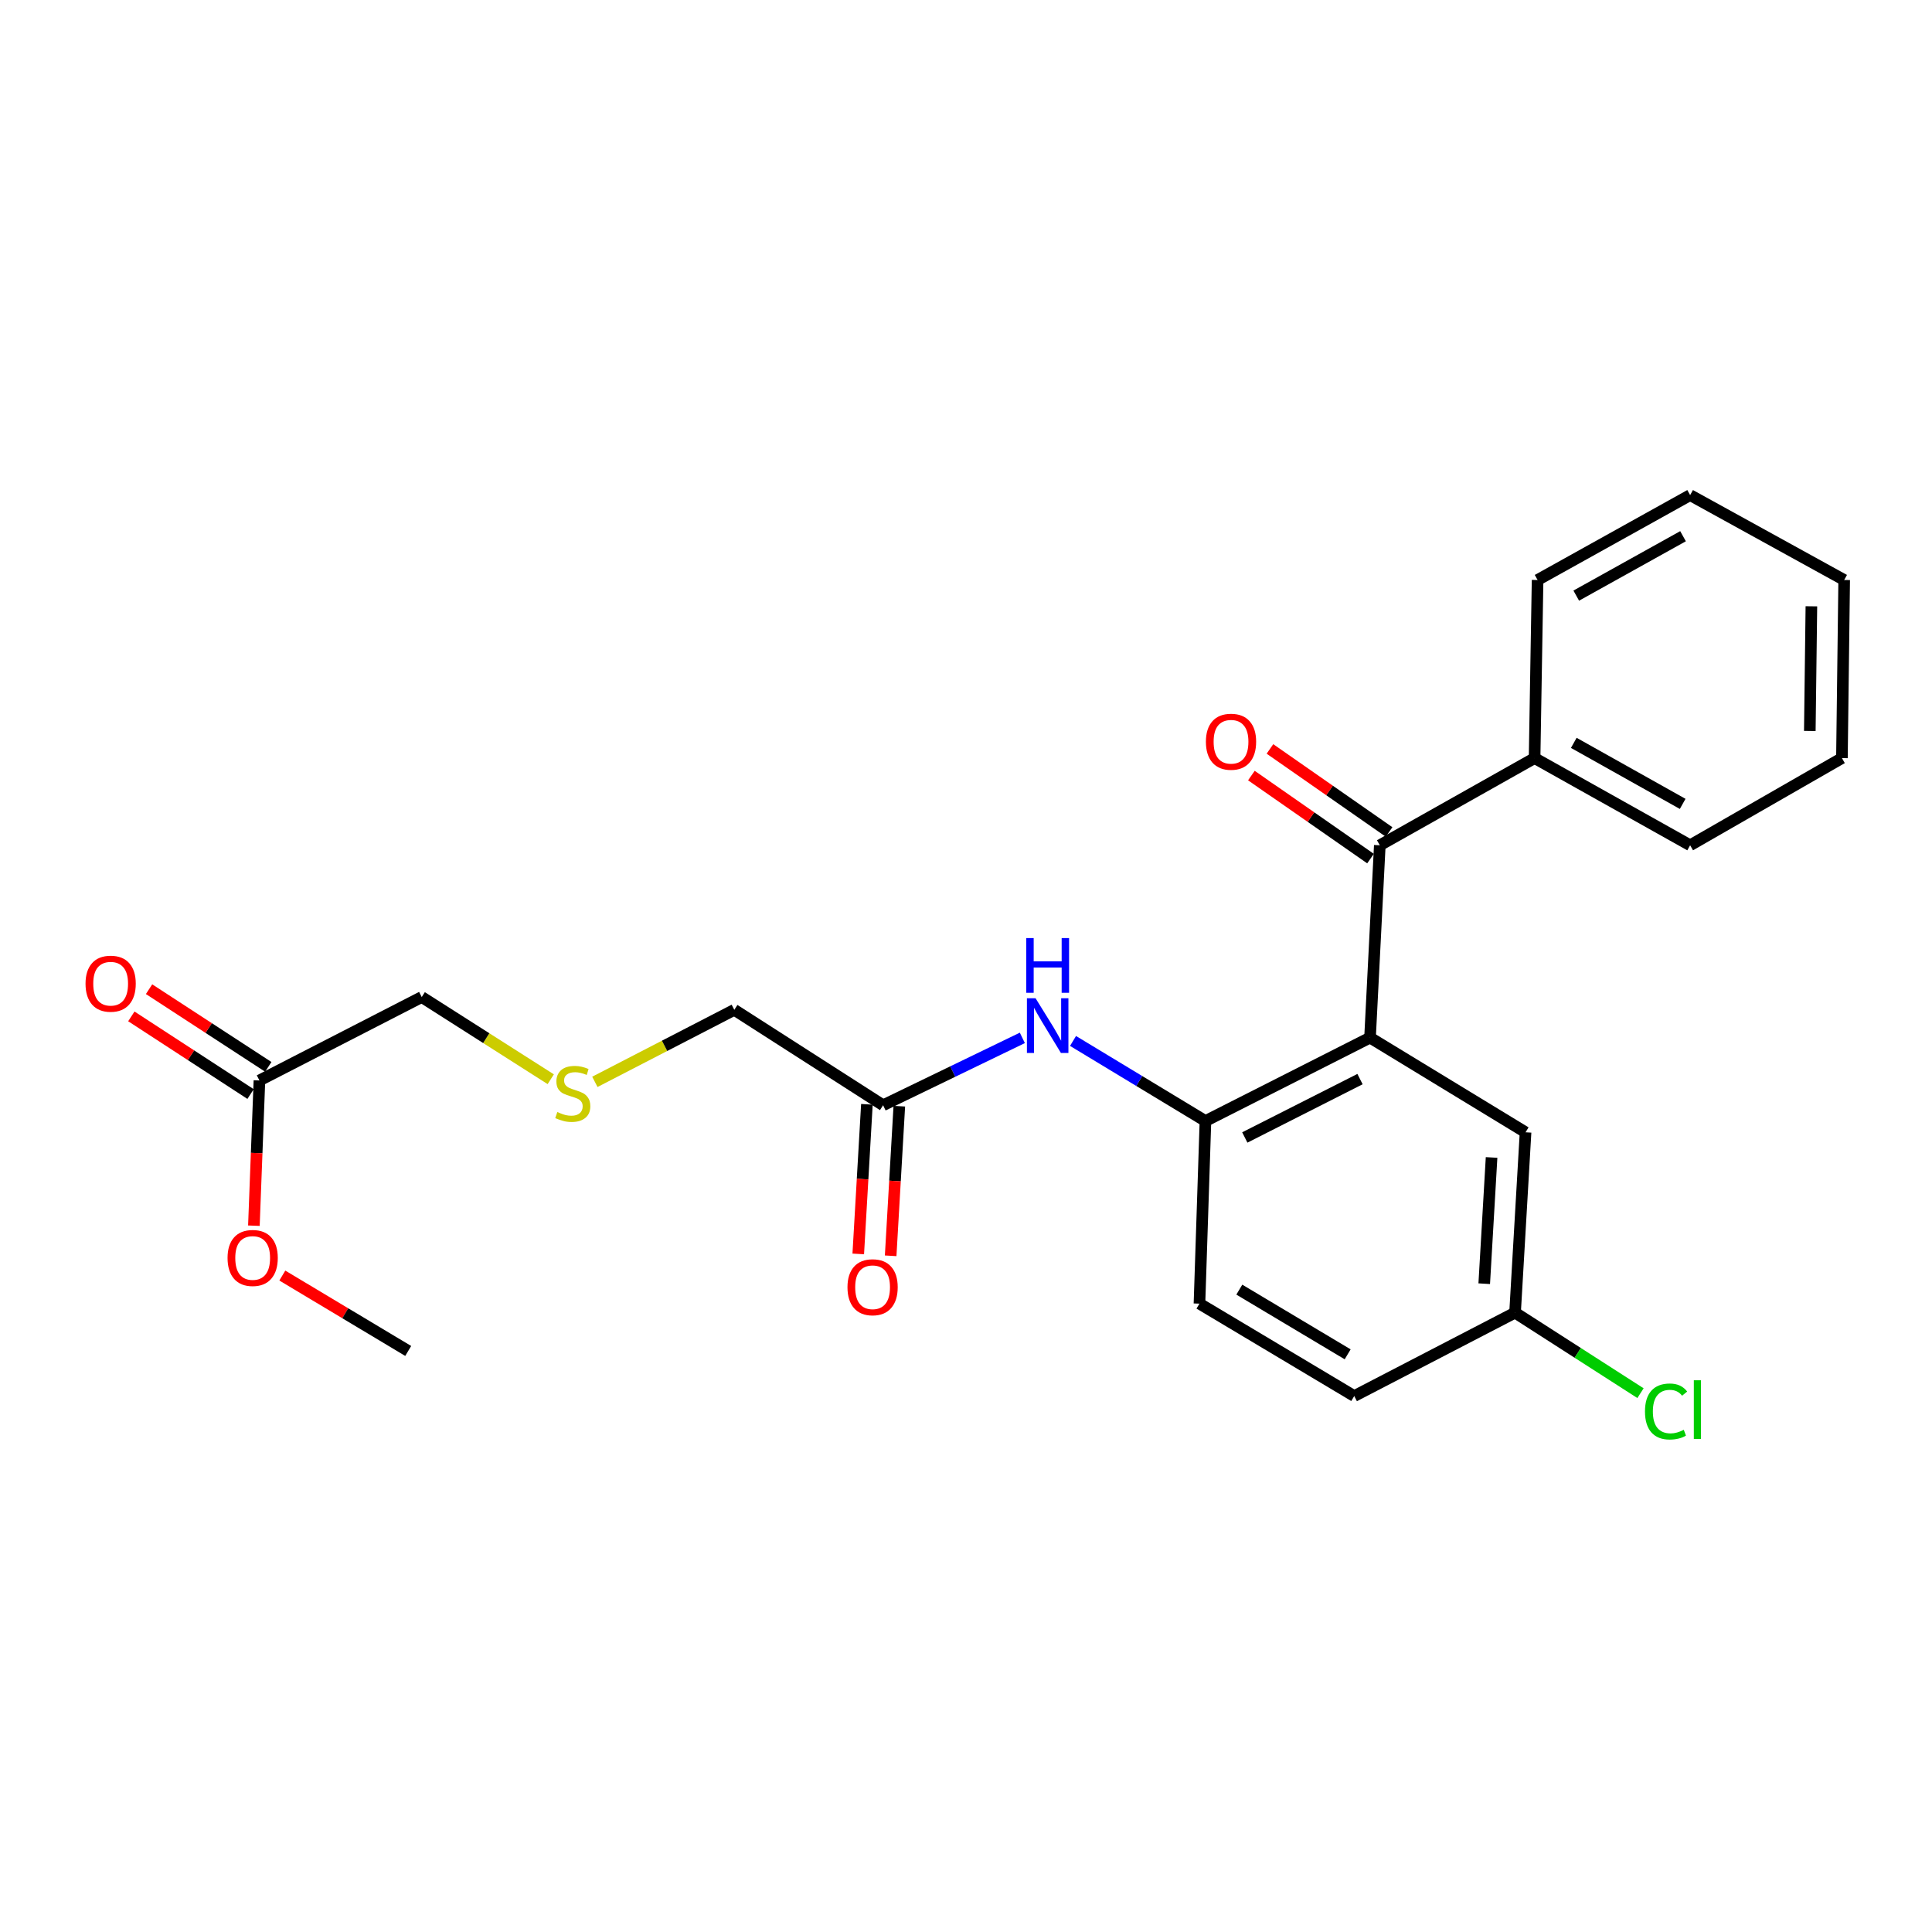 <?xml version='1.0' encoding='iso-8859-1'?>
<svg version='1.1' baseProfile='full'
              xmlns='http://www.w3.org/2000/svg'
                      xmlns:rdkit='http://www.rdkit.org/xml'
                      xmlns:xlink='http://www.w3.org/1999/xlink'
                  xml:space='preserve'
width='1000px' height='1000px' viewBox='0 0 1000 1000'>
<!-- END OF HEADER -->
<rect style='opacity:1.0;fill:#FFFFFF;stroke:none' width='1000' height='1000' x='0' y='0'> </rect>
<path class='bond-0' d='M 709.124,537.075 L 714.183,437.516' style='fill:none;fill-rule:evenodd;stroke:#000000;stroke-width:6px;stroke-linecap:butt;stroke-linejoin:miter;stroke-opacity:1' />
<path class='bond-1' d='M 709.124,537.075 L 623.938,580.242' style='fill:none;fill-rule:evenodd;stroke:#000000;stroke-width:6px;stroke-linecap:butt;stroke-linejoin:miter;stroke-opacity:1' />
<path class='bond-1' d='M 703.94,558.536 L 644.31,588.753' style='fill:none;fill-rule:evenodd;stroke:#000000;stroke-width:6px;stroke-linecap:butt;stroke-linejoin:miter;stroke-opacity:1' />
<path class='bond-4' d='M 709.124,537.075 L 789.624,586.075' style='fill:none;fill-rule:evenodd;stroke:#000000;stroke-width:6px;stroke-linecap:butt;stroke-linejoin:miter;stroke-opacity:1' />
<path class='bond-6' d='M 718.986,430.625 L 688.154,409.135' style='fill:none;fill-rule:evenodd;stroke:#000000;stroke-width:6px;stroke-linecap:butt;stroke-linejoin:miter;stroke-opacity:1' />
<path class='bond-6' d='M 688.154,409.135 L 657.323,387.645' style='fill:none;fill-rule:evenodd;stroke:#FF0000;stroke-width:6px;stroke-linecap:butt;stroke-linejoin:miter;stroke-opacity:1' />
<path class='bond-6' d='M 709.379,444.407 L 678.548,422.917' style='fill:none;fill-rule:evenodd;stroke:#000000;stroke-width:6px;stroke-linecap:butt;stroke-linejoin:miter;stroke-opacity:1' />
<path class='bond-6' d='M 678.548,422.917 L 647.716,401.428' style='fill:none;fill-rule:evenodd;stroke:#FF0000;stroke-width:6px;stroke-linecap:butt;stroke-linejoin:miter;stroke-opacity:1' />
<path class='bond-7' d='M 714.183,437.516 L 794.3,392.389' style='fill:none;fill-rule:evenodd;stroke:#000000;stroke-width:6px;stroke-linecap:butt;stroke-linejoin:miter;stroke-opacity:1' />
<path class='bond-2' d='M 623.938,580.242 L 589.668,559.519' style='fill:none;fill-rule:evenodd;stroke:#000000;stroke-width:6px;stroke-linecap:butt;stroke-linejoin:miter;stroke-opacity:1' />
<path class='bond-2' d='M 589.668,559.519 L 555.397,538.796' style='fill:none;fill-rule:evenodd;stroke:#0000FF;stroke-width:6px;stroke-linecap:butt;stroke-linejoin:miter;stroke-opacity:1' />
<path class='bond-8' d='M 623.938,580.242 L 620.839,674.761' style='fill:none;fill-rule:evenodd;stroke:#000000;stroke-width:6px;stroke-linecap:butt;stroke-linejoin:miter;stroke-opacity:1' />
<path class='bond-3' d='M 529.165,537.201 L 493.13,554.638' style='fill:none;fill-rule:evenodd;stroke:#0000FF;stroke-width:6px;stroke-linecap:butt;stroke-linejoin:miter;stroke-opacity:1' />
<path class='bond-3' d='M 493.13,554.638 L 457.094,572.075' style='fill:none;fill-rule:evenodd;stroke:#000000;stroke-width:6px;stroke-linecap:butt;stroke-linejoin:miter;stroke-opacity:1' />
<path class='bond-9' d='M 448.708,571.591 L 446.47,610.311' style='fill:none;fill-rule:evenodd;stroke:#000000;stroke-width:6px;stroke-linecap:butt;stroke-linejoin:miter;stroke-opacity:1' />
<path class='bond-9' d='M 446.47,610.311 L 444.231,649.032' style='fill:none;fill-rule:evenodd;stroke:#FF0000;stroke-width:6px;stroke-linecap:butt;stroke-linejoin:miter;stroke-opacity:1' />
<path class='bond-9' d='M 465.481,572.56 L 463.242,611.281' style='fill:none;fill-rule:evenodd;stroke:#000000;stroke-width:6px;stroke-linecap:butt;stroke-linejoin:miter;stroke-opacity:1' />
<path class='bond-9' d='M 463.242,611.281 L 461.003,650.001' style='fill:none;fill-rule:evenodd;stroke:#FF0000;stroke-width:6px;stroke-linecap:butt;stroke-linejoin:miter;stroke-opacity:1' />
<path class='bond-16' d='M 457.094,572.075 L 380.075,522.683' style='fill:none;fill-rule:evenodd;stroke:#000000;stroke-width:6px;stroke-linecap:butt;stroke-linejoin:miter;stroke-opacity:1' />
<path class='bond-12' d='M 789.624,586.075 L 784.192,679.419' style='fill:none;fill-rule:evenodd;stroke:#000000;stroke-width:6px;stroke-linecap:butt;stroke-linejoin:miter;stroke-opacity:1' />
<path class='bond-12' d='M 772.038,599.101 L 768.236,664.441' style='fill:none;fill-rule:evenodd;stroke:#000000;stroke-width:6px;stroke-linecap:butt;stroke-linejoin:miter;stroke-opacity:1' />
<path class='bond-5' d='M 134.281,559.242 L 218.29,516.066' style='fill:none;fill-rule:evenodd;stroke:#000000;stroke-width:6px;stroke-linecap:butt;stroke-linejoin:miter;stroke-opacity:1' />
<path class='bond-10' d='M 138.866,552.204 L 108.01,532.103' style='fill:none;fill-rule:evenodd;stroke:#000000;stroke-width:6px;stroke-linecap:butt;stroke-linejoin:miter;stroke-opacity:1' />
<path class='bond-10' d='M 108.01,532.103 L 77.153,512.002' style='fill:none;fill-rule:evenodd;stroke:#FF0000;stroke-width:6px;stroke-linecap:butt;stroke-linejoin:miter;stroke-opacity:1' />
<path class='bond-10' d='M 129.696,566.28 L 98.84,546.18' style='fill:none;fill-rule:evenodd;stroke:#000000;stroke-width:6px;stroke-linecap:butt;stroke-linejoin:miter;stroke-opacity:1' />
<path class='bond-10' d='M 98.84,546.18 L 67.983,526.079' style='fill:none;fill-rule:evenodd;stroke:#FF0000;stroke-width:6px;stroke-linecap:butt;stroke-linejoin:miter;stroke-opacity:1' />
<path class='bond-14' d='M 134.281,559.242 L 132.847,596.831' style='fill:none;fill-rule:evenodd;stroke:#000000;stroke-width:6px;stroke-linecap:butt;stroke-linejoin:miter;stroke-opacity:1' />
<path class='bond-14' d='M 132.847,596.831 L 131.414,634.419' style='fill:none;fill-rule:evenodd;stroke:#FF0000;stroke-width:6px;stroke-linecap:butt;stroke-linejoin:miter;stroke-opacity:1' />
<path class='bond-18' d='M 794.3,392.389 L 874.81,437.516' style='fill:none;fill-rule:evenodd;stroke:#000000;stroke-width:6px;stroke-linecap:butt;stroke-linejoin:miter;stroke-opacity:1' />
<path class='bond-18' d='M 814.591,384.503 L 870.948,416.092' style='fill:none;fill-rule:evenodd;stroke:#000000;stroke-width:6px;stroke-linecap:butt;stroke-linejoin:miter;stroke-opacity:1' />
<path class='bond-19' d='M 794.3,392.389 L 795.85,300.203' style='fill:none;fill-rule:evenodd;stroke:#000000;stroke-width:6px;stroke-linecap:butt;stroke-linejoin:miter;stroke-opacity:1' />
<path class='bond-24' d='M 620.839,674.761 L 700.948,722.595' style='fill:none;fill-rule:evenodd;stroke:#000000;stroke-width:6px;stroke-linecap:butt;stroke-linejoin:miter;stroke-opacity:1' />
<path class='bond-24' d='M 641.469,667.512 L 697.545,700.996' style='fill:none;fill-rule:evenodd;stroke:#000000;stroke-width:6px;stroke-linecap:butt;stroke-linejoin:miter;stroke-opacity:1' />
<path class='bond-11' d='M 307.899,559.963 L 343.987,541.323' style='fill:none;fill-rule:evenodd;stroke:#CCCC00;stroke-width:6px;stroke-linecap:butt;stroke-linejoin:miter;stroke-opacity:1' />
<path class='bond-11' d='M 343.987,541.323 L 380.075,522.683' style='fill:none;fill-rule:evenodd;stroke:#000000;stroke-width:6px;stroke-linecap:butt;stroke-linejoin:miter;stroke-opacity:1' />
<path class='bond-17' d='M 285.07,558.608 L 251.68,537.337' style='fill:none;fill-rule:evenodd;stroke:#CCCC00;stroke-width:6px;stroke-linecap:butt;stroke-linejoin:miter;stroke-opacity:1' />
<path class='bond-17' d='M 251.68,537.337 L 218.29,516.066' style='fill:none;fill-rule:evenodd;stroke:#000000;stroke-width:6px;stroke-linecap:butt;stroke-linejoin:miter;stroke-opacity:1' />
<path class='bond-13' d='M 784.192,679.419 L 700.948,722.595' style='fill:none;fill-rule:evenodd;stroke:#000000;stroke-width:6px;stroke-linecap:butt;stroke-linejoin:miter;stroke-opacity:1' />
<path class='bond-15' d='M 784.192,679.419 L 816.655,700.261' style='fill:none;fill-rule:evenodd;stroke:#000000;stroke-width:6px;stroke-linecap:butt;stroke-linejoin:miter;stroke-opacity:1' />
<path class='bond-15' d='M 816.655,700.261 L 849.117,721.102' style='fill:none;fill-rule:evenodd;stroke:#00CC00;stroke-width:6px;stroke-linecap:butt;stroke-linejoin:miter;stroke-opacity:1' />
<path class='bond-20' d='M 146.127,660.226 L 178.708,679.739' style='fill:none;fill-rule:evenodd;stroke:#FF0000;stroke-width:6px;stroke-linecap:butt;stroke-linejoin:miter;stroke-opacity:1' />
<path class='bond-20' d='M 178.708,679.739 L 211.29,699.252' style='fill:none;fill-rule:evenodd;stroke:#000000;stroke-width:6px;stroke-linecap:butt;stroke-linejoin:miter;stroke-opacity:1' />
<path class='bond-22' d='M 874.81,437.516 L 953.379,392.389' style='fill:none;fill-rule:evenodd;stroke:#000000;stroke-width:6px;stroke-linecap:butt;stroke-linejoin:miter;stroke-opacity:1' />
<path class='bond-21' d='M 795.85,300.203 L 874.81,256.271' style='fill:none;fill-rule:evenodd;stroke:#000000;stroke-width:6px;stroke-linecap:butt;stroke-linejoin:miter;stroke-opacity:1' />
<path class='bond-21' d='M 815.862,308.294 L 871.134,277.541' style='fill:none;fill-rule:evenodd;stroke:#000000;stroke-width:6px;stroke-linecap:butt;stroke-linejoin:miter;stroke-opacity:1' />
<path class='bond-23' d='M 874.81,256.271 L 954.545,300.203' style='fill:none;fill-rule:evenodd;stroke:#000000;stroke-width:6px;stroke-linecap:butt;stroke-linejoin:miter;stroke-opacity:1' />
<path class='bond-25' d='M 953.379,392.389 L 954.545,300.203' style='fill:none;fill-rule:evenodd;stroke:#000000;stroke-width:6px;stroke-linecap:butt;stroke-linejoin:miter;stroke-opacity:1' />
<path class='bond-25' d='M 936.755,378.348 L 937.572,313.818' style='fill:none;fill-rule:evenodd;stroke:#000000;stroke-width:6px;stroke-linecap:butt;stroke-linejoin:miter;stroke-opacity:1' />
<path  class='atom-3' d='M 536.011 516.699
L 545.291 531.699
Q 546.211 533.179, 547.691 535.859
Q 549.171 538.539, 549.251 538.699
L 549.251 516.699
L 553.011 516.699
L 553.011 545.019
L 549.131 545.019
L 539.171 528.619
Q 538.011 526.699, 536.771 524.499
Q 535.571 522.299, 535.211 521.619
L 535.211 545.019
L 531.531 545.019
L 531.531 516.699
L 536.011 516.699
' fill='#0000FF'/>
<path  class='atom-3' d='M 531.191 485.547
L 535.031 485.547
L 535.031 497.587
L 549.511 497.587
L 549.511 485.547
L 553.351 485.547
L 553.351 513.867
L 549.511 513.867
L 549.511 500.787
L 535.031 500.787
L 535.031 513.867
L 531.191 513.867
L 531.191 485.547
' fill='#0000FF'/>
<path  class='atom-7' d='M 624.173 383.92
Q 624.173 377.12, 627.533 373.32
Q 630.893 369.52, 637.173 369.52
Q 643.453 369.52, 646.813 373.32
Q 650.173 377.12, 650.173 383.92
Q 650.173 390.8, 646.773 394.72
Q 643.373 398.6, 637.173 398.6
Q 630.933 398.6, 627.533 394.72
Q 624.173 390.84, 624.173 383.92
M 637.173 395.4
Q 641.493 395.4, 643.813 392.52
Q 646.173 389.6, 646.173 383.92
Q 646.173 378.36, 643.813 375.56
Q 641.493 372.72, 637.173 372.72
Q 632.853 372.72, 630.493 375.52
Q 628.173 378.32, 628.173 383.92
Q 628.173 389.64, 630.493 392.52
Q 632.853 395.4, 637.173 395.4
' fill='#FF0000'/>
<path  class='atom-10' d='M 438.653 666.273
Q 438.653 659.473, 442.013 655.673
Q 445.373 651.873, 451.653 651.873
Q 457.933 651.873, 461.293 655.673
Q 464.653 659.473, 464.653 666.273
Q 464.653 673.153, 461.253 677.073
Q 457.853 680.953, 451.653 680.953
Q 445.413 680.953, 442.013 677.073
Q 438.653 673.193, 438.653 666.273
M 451.653 677.753
Q 455.973 677.753, 458.293 674.873
Q 460.653 671.953, 460.653 666.273
Q 460.653 660.713, 458.293 657.913
Q 455.973 655.073, 451.653 655.073
Q 447.333 655.073, 444.973 657.873
Q 442.653 660.673, 442.653 666.273
Q 442.653 671.993, 444.973 674.873
Q 447.333 677.753, 451.653 677.753
' fill='#FF0000'/>
<path  class='atom-11' d='M 44.271 509.155
Q 44.271 502.355, 47.631 498.555
Q 50.991 494.755, 57.271 494.755
Q 63.551 494.755, 66.911 498.555
Q 70.271 502.355, 70.271 509.155
Q 70.271 516.035, 66.871 519.955
Q 63.471 523.835, 57.271 523.835
Q 51.031 523.835, 47.631 519.955
Q 44.271 516.075, 44.271 509.155
M 57.271 520.635
Q 61.591 520.635, 63.911 517.755
Q 66.271 514.835, 66.271 509.155
Q 66.271 503.595, 63.911 500.795
Q 61.591 497.955, 57.271 497.955
Q 52.951 497.955, 50.591 500.755
Q 48.271 503.555, 48.271 509.155
Q 48.271 514.875, 50.591 517.755
Q 52.951 520.635, 57.271 520.635
' fill='#FF0000'/>
<path  class='atom-12' d='M 288.467 575.589
Q 288.787 575.709, 290.107 576.269
Q 291.427 576.829, 292.867 577.189
Q 294.347 577.509, 295.787 577.509
Q 298.467 577.509, 300.027 576.229
Q 301.587 574.909, 301.587 572.629
Q 301.587 571.069, 300.787 570.109
Q 300.027 569.149, 298.827 568.629
Q 297.627 568.109, 295.627 567.509
Q 293.107 566.749, 291.587 566.029
Q 290.107 565.309, 289.027 563.789
Q 287.987 562.269, 287.987 559.709
Q 287.987 556.149, 290.387 553.949
Q 292.827 551.749, 297.627 551.749
Q 300.907 551.749, 304.627 553.309
L 303.707 556.389
Q 300.307 554.989, 297.747 554.989
Q 294.987 554.989, 293.467 556.149
Q 291.947 557.269, 291.987 559.229
Q 291.987 560.749, 292.747 561.669
Q 293.547 562.589, 294.667 563.109
Q 295.827 563.629, 297.747 564.229
Q 300.307 565.029, 301.827 565.829
Q 303.347 566.629, 304.427 568.269
Q 305.547 569.869, 305.547 572.629
Q 305.547 576.549, 302.907 578.669
Q 300.307 580.749, 295.947 580.749
Q 293.427 580.749, 291.507 580.189
Q 289.627 579.669, 287.387 578.749
L 288.467 575.589
' fill='#CCCC00'/>
<path  class='atom-15' d='M 117.781 651.116
Q 117.781 644.316, 121.141 640.516
Q 124.501 636.716, 130.781 636.716
Q 137.061 636.716, 140.421 640.516
Q 143.781 644.316, 143.781 651.116
Q 143.781 657.996, 140.381 661.916
Q 136.981 665.796, 130.781 665.796
Q 124.541 665.796, 121.141 661.916
Q 117.781 658.036, 117.781 651.116
M 130.781 662.596
Q 135.101 662.596, 137.421 659.716
Q 139.781 656.796, 139.781 651.116
Q 139.781 645.556, 137.421 642.756
Q 135.101 639.916, 130.781 639.916
Q 126.461 639.916, 124.101 642.716
Q 121.781 645.516, 121.781 651.116
Q 121.781 656.836, 124.101 659.716
Q 126.461 662.596, 130.781 662.596
' fill='#FF0000'/>
<path  class='atom-16' d='M 851.44 730.584
Q 851.44 723.544, 854.72 719.864
Q 858.04 716.144, 864.32 716.144
Q 870.16 716.144, 873.28 720.264
L 870.64 722.424
Q 868.36 719.424, 864.32 719.424
Q 860.04 719.424, 857.76 722.304
Q 855.52 725.144, 855.52 730.584
Q 855.52 736.184, 857.84 739.064
Q 860.2 741.944, 864.76 741.944
Q 867.88 741.944, 871.52 740.064
L 872.64 743.064
Q 871.16 744.024, 868.92 744.584
Q 866.68 745.144, 864.2 745.144
Q 858.04 745.144, 854.72 741.384
Q 851.44 737.624, 851.44 730.584
' fill='#00CC00'/>
<path  class='atom-16' d='M 876.72 714.424
L 880.4 714.424
L 880.4 744.784
L 876.72 744.784
L 876.72 714.424
' fill='#00CC00'/>
</svg>

